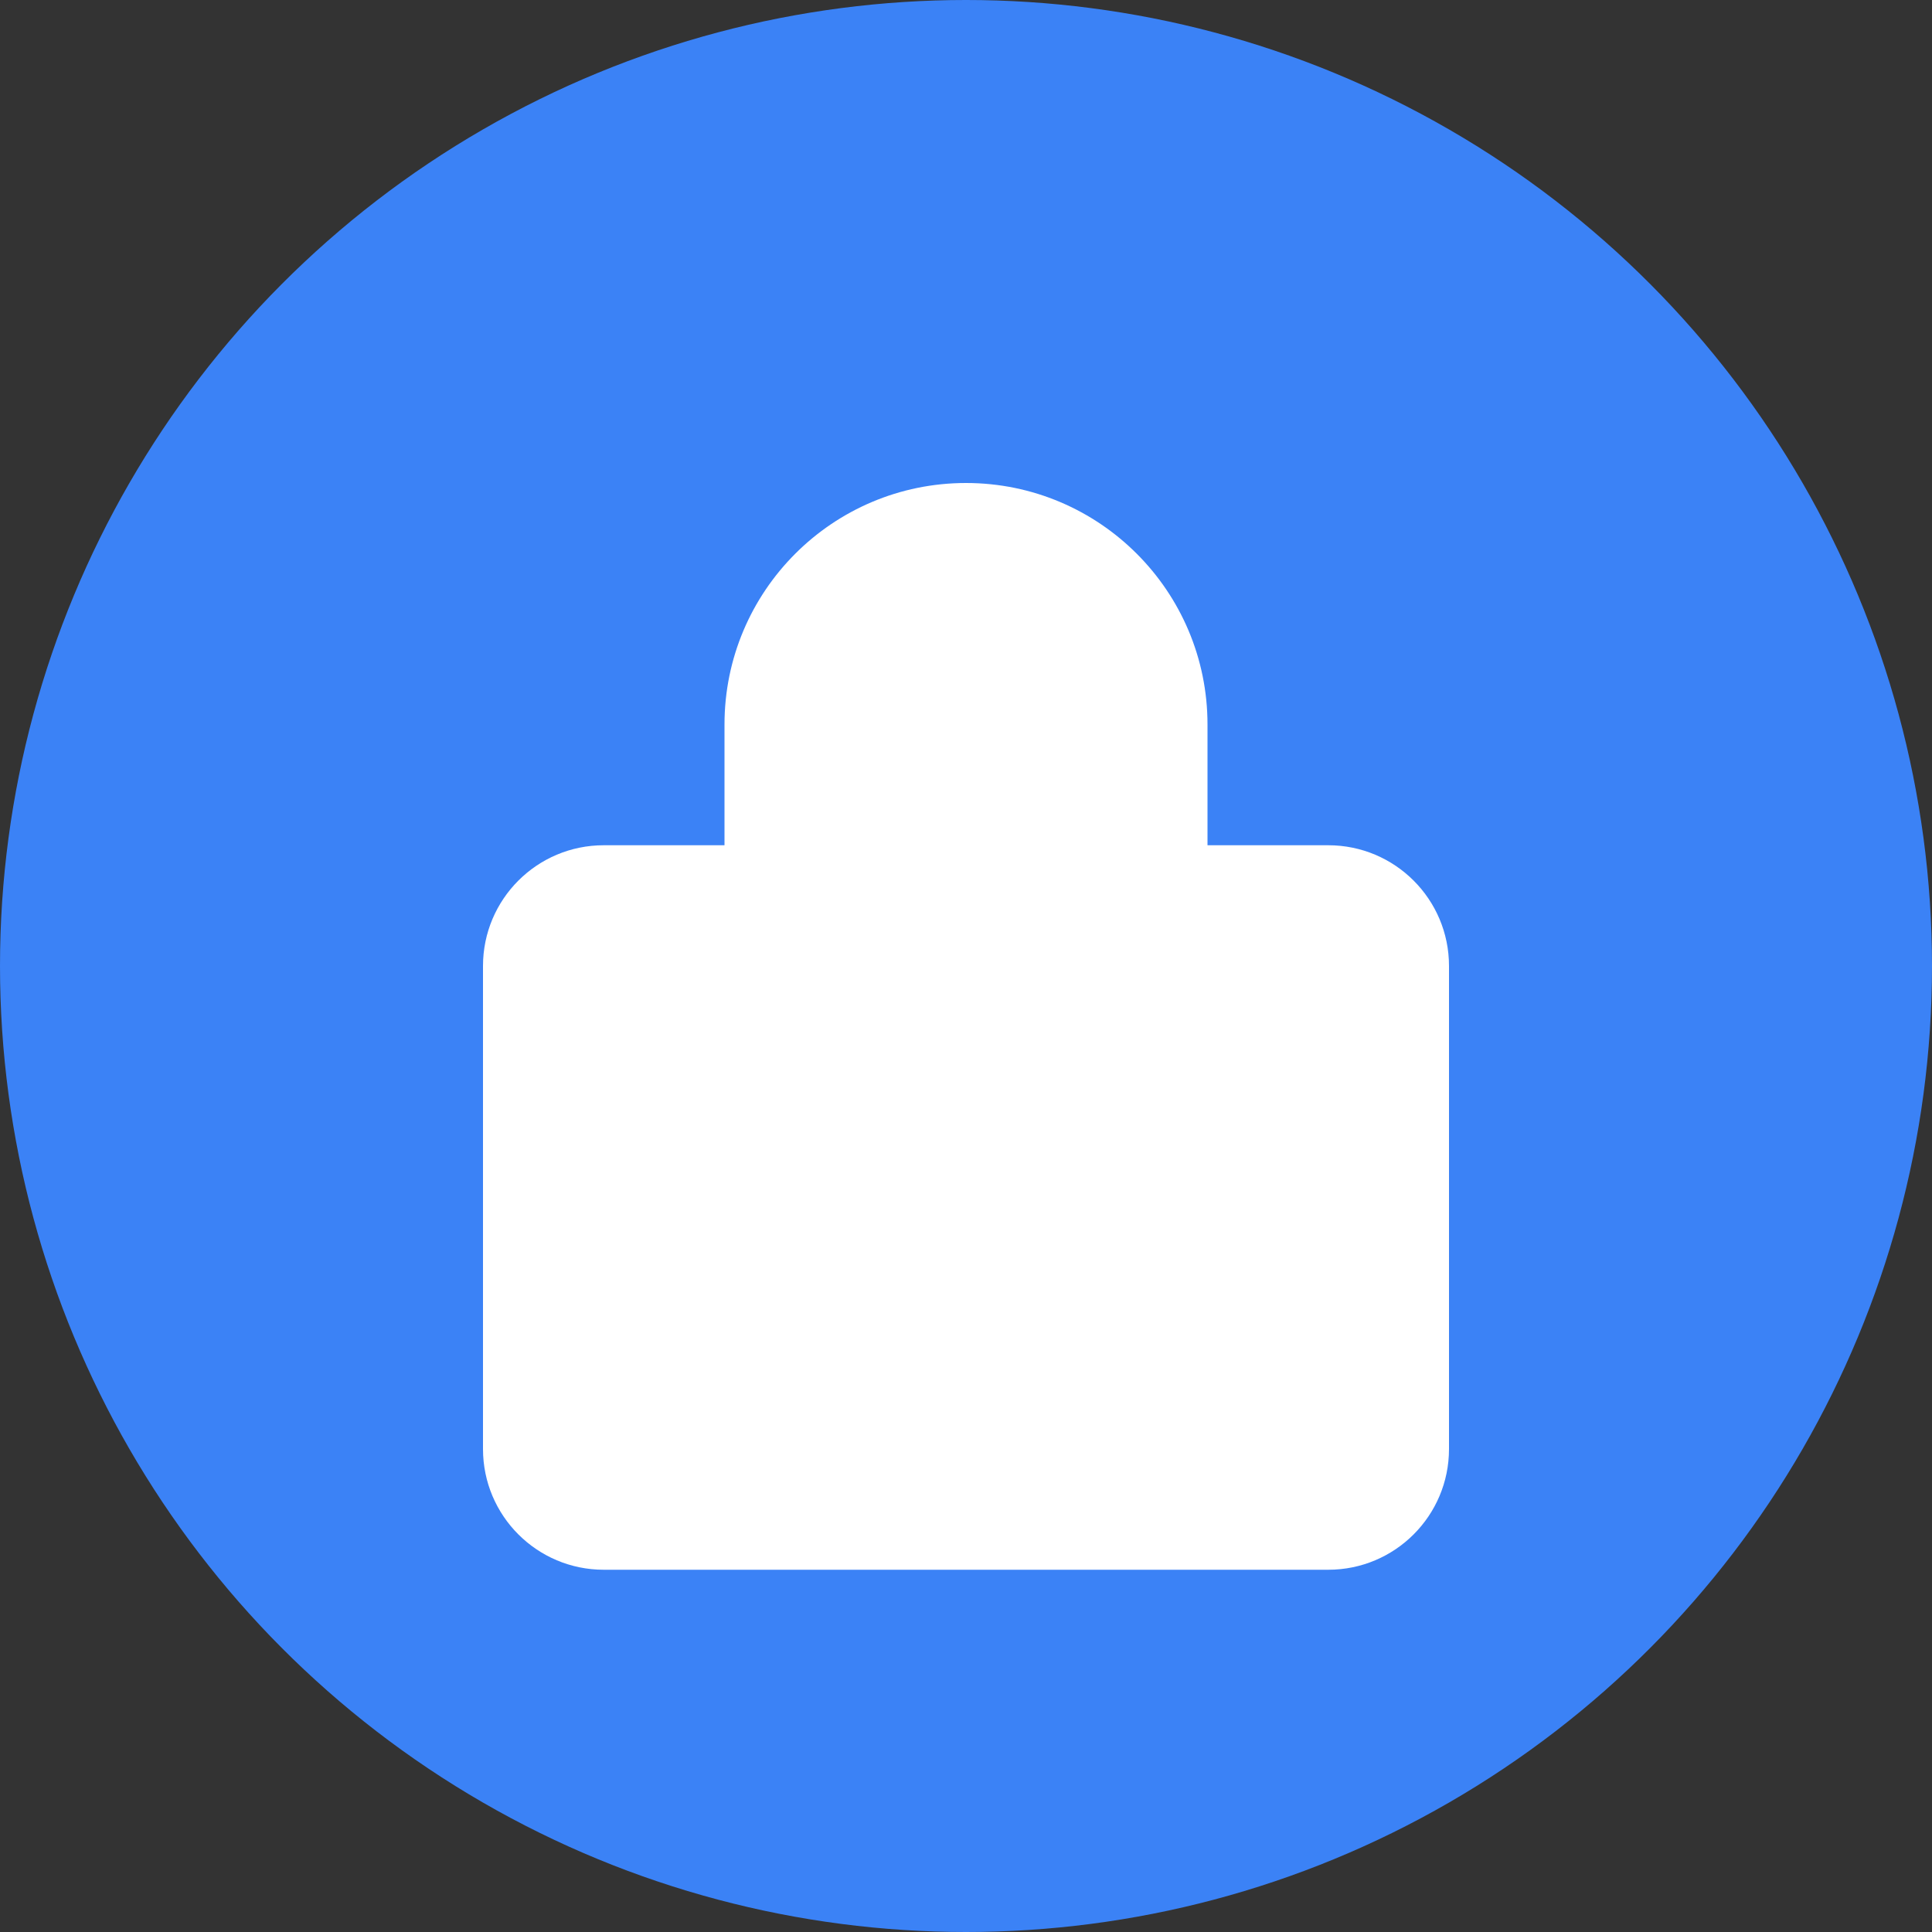 <svg width="32" height="32" viewBox="0 0 32 32" fill="none" xmlns="http://www.w3.org/2000/svg">
  <rect x="0" y="0" width="32" height="32" fill="#333333" stroke="none"/>
  <!-- Background circle -->
  <circle cx="16" cy="16" r="16" fill="#3B82F6"/>
  
  <!-- Lock icon -->
  <path d="M12 14V12C12 9.791 13.791 8 16 8C18.209 8 20 9.791 20 12V14H22C23.105 14 24 14.895 24 16V24C24 25.105 23.105 26 22 26H10C8.895 26 8 25.105 8 24V16C8 14.895 8.895 14 10 14H12ZM14 12C14 10.895 14.895 10 16 10C17.105 10 18 10.895 18 12V14H14V12Z" fill="white"/>
  
  <!-- Keyhole -->
  <circle cx="16" cy="20" r="2" fill="white"/>
  <rect x="15" y="18" width="2" height="4" fill="white"/>
</svg>
